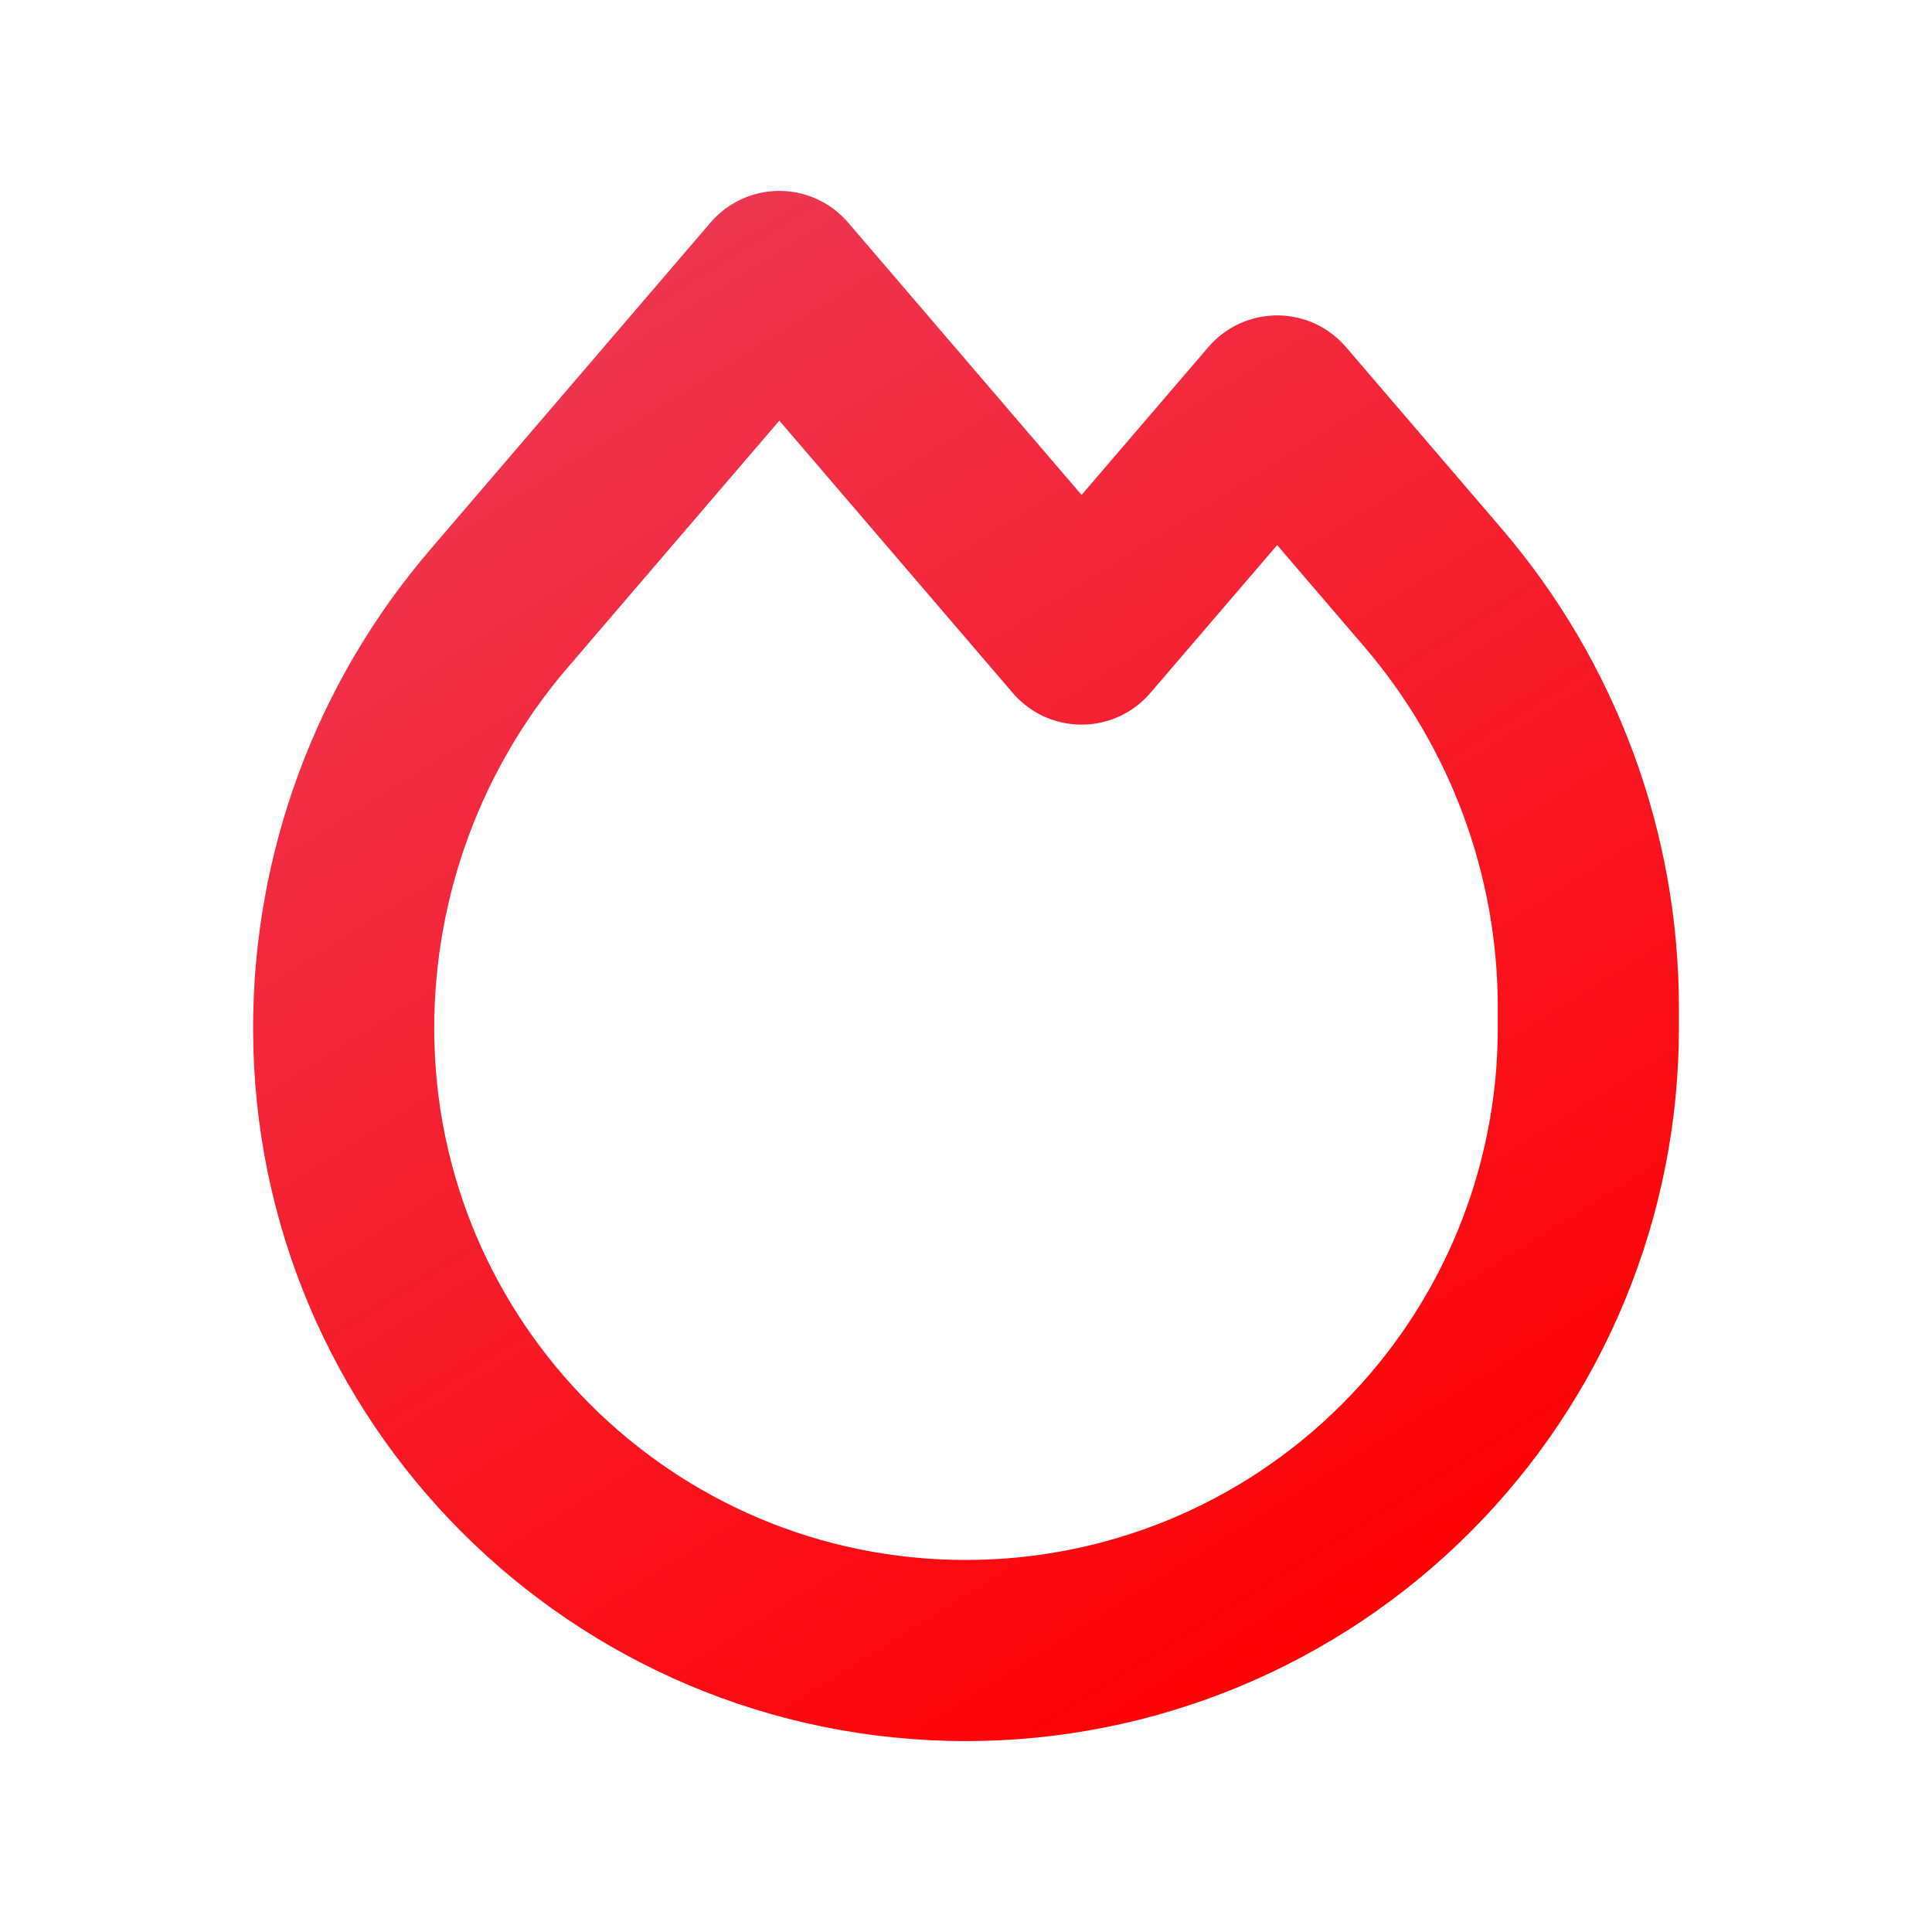 <?xml version="1.0" encoding="UTF-8"?>
<svg xmlns="http://www.w3.org/2000/svg" width="16" height="16" viewBox="0 0 16 16" fill="none">
  <path fill-rule="evenodd" clip-rule="evenodd" d="M4.132 5.04L6.454 2.331L8.957 5.251L10.577 3.362L11.868 4.868C12.697 5.836 13.154 7.069 13.154 8.343V8.515C13.154 9.882 12.611 11.193 11.644 12.159C10.678 13.126 9.367 13.669 8 13.669V13.669C5.154 13.669 2.846 11.361 2.846 8.515V8.515C2.846 7.24 3.302 6.008 4.132 5.04Z" stroke="url(#paint0_linear_172_1562)" stroke-width="1.5" stroke-linecap="round" stroke-linejoin="round"></path>
  <defs>
    <linearGradient id="paint0_linear_172_1562" x1="4" y1="2" x2="11.5" y2="14" gradientUnits="userSpaceOnUse">
      <stop stop-color="#EE3A55"></stop>
      <stop offset="1" stop-color="#FF0000"></stop>
    </linearGradient>
  </defs>
</svg>
